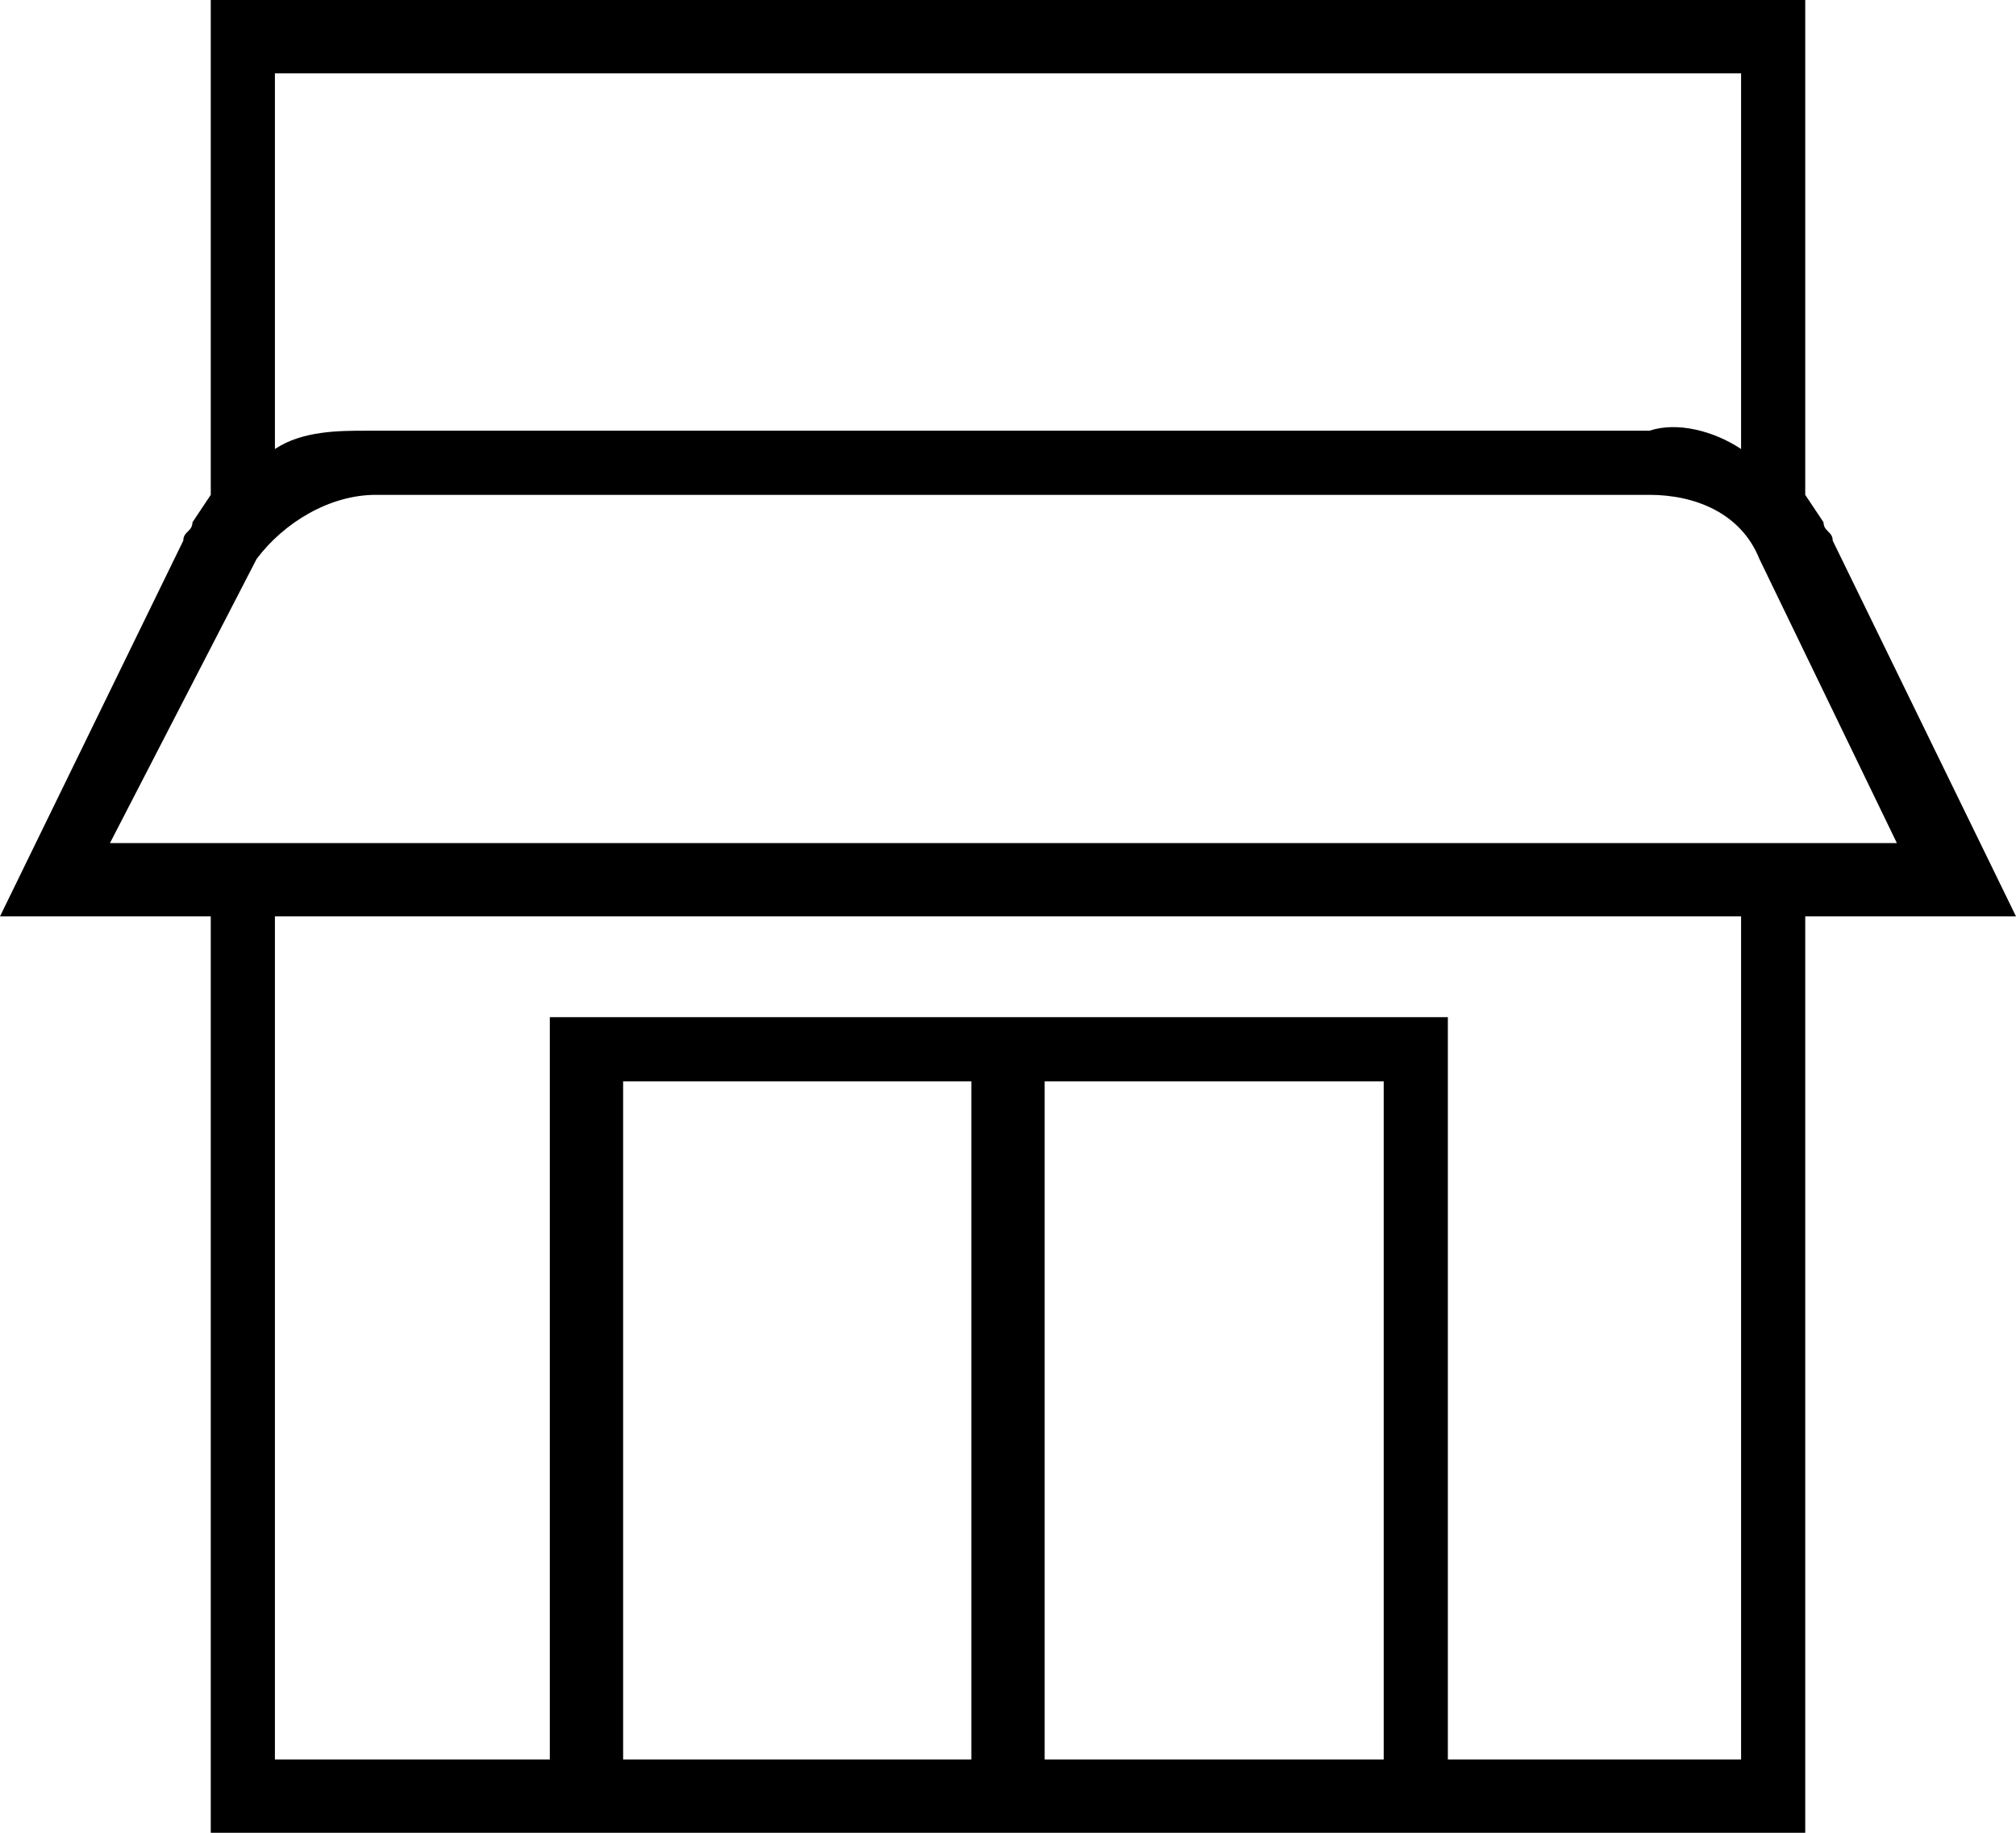 <svg xmlns="http://www.w3.org/2000/svg" viewBox="0 0 22 20">
  <path d="M19.7 5.4V0H2.3v5.4l-.2.3c0 .1-.1.1-.1.2L0 10h2.3v10h17.4V10H22l-2-4.1c0-.1-.1-.1-.1-.2l-.2-.3zm-.7-.5V.8H3v4.1c.3-.2.7-.2 1-.2h14c.3-.1.7 0 1 .2zm.2 1.2c-.2-.5-.7-.7-1.2-.7H4.1c-.5 0-1 .3-1.3.7L1.2 9.2h19.5l-1.5-3.1zM19 10H3v9.2h3v-8.1h9.8v8.1H19V10zM6.8 19.2h3.8v-7.4H6.8v7.4zm4.6 0h3.7v-7.4h-3.7v7.4z" style="fill-rule:evenodd;"/>
</svg>
